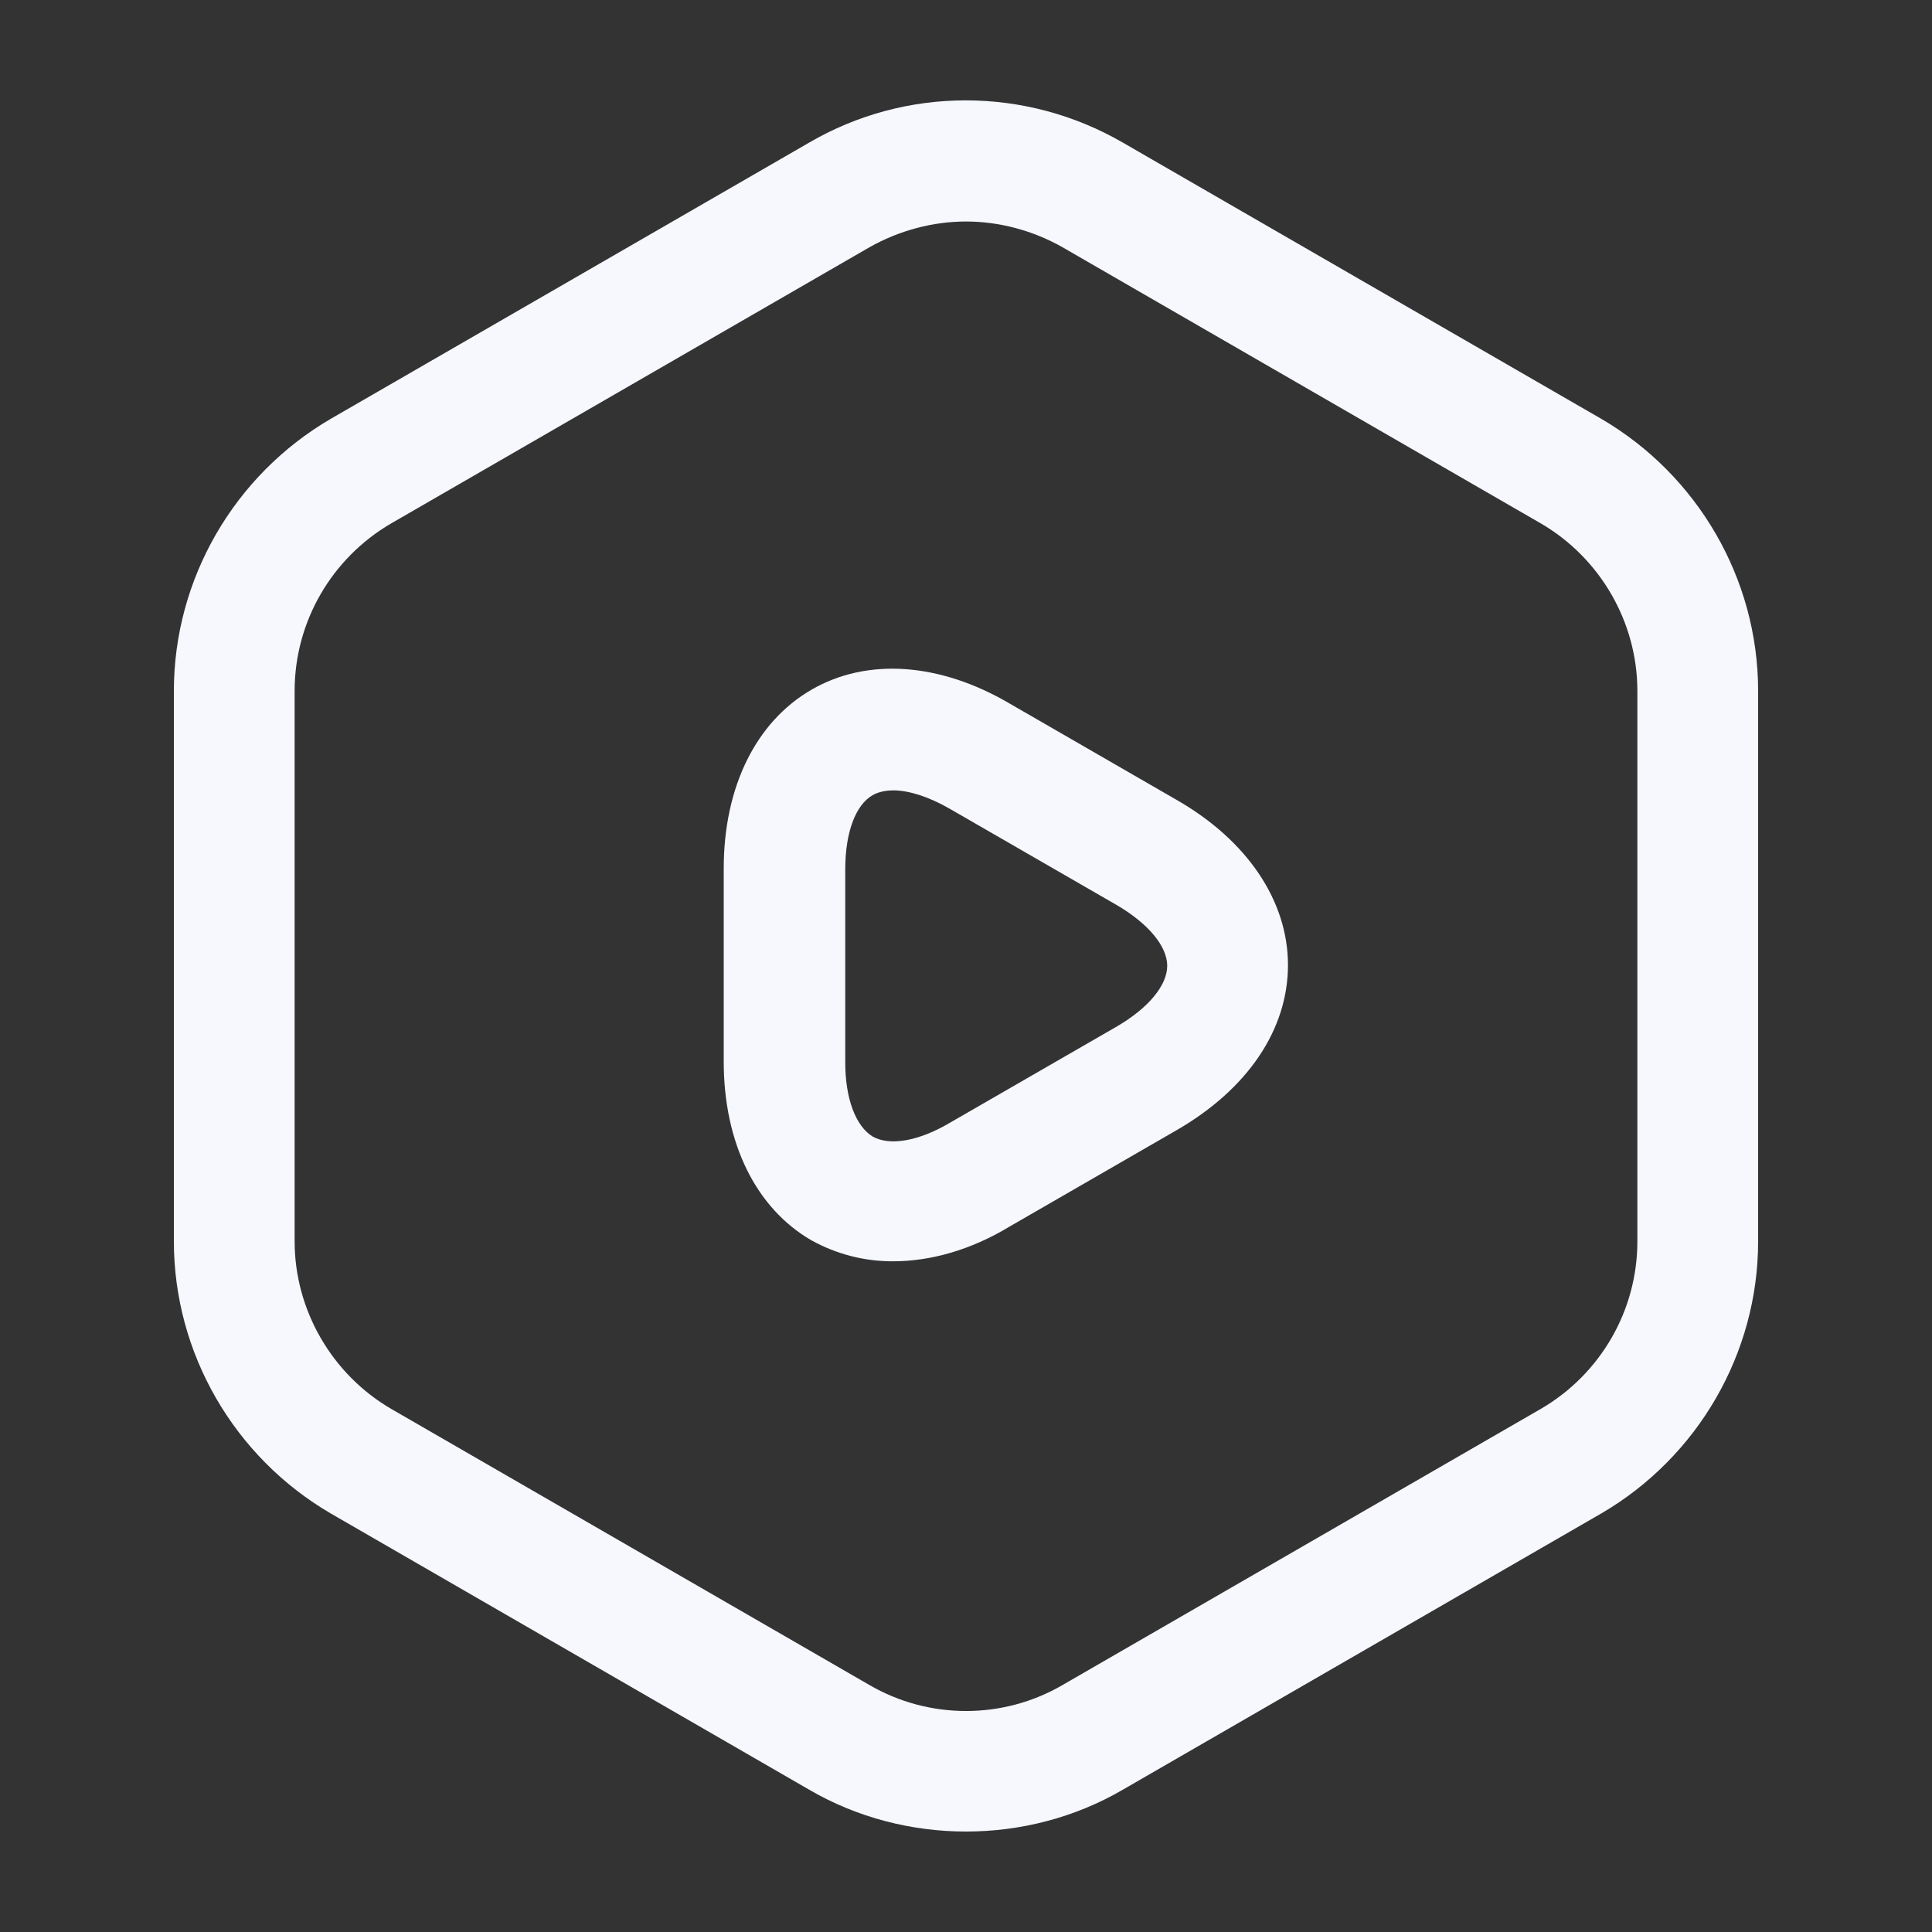 <svg width="20" height="20" viewBox="0 0 20 20" fill="none" xmlns="http://www.w3.org/2000/svg">
<rect x="0" y="0" width="20" height="20" fill="#333333" stroke="none"/>
<path d="M10 18.96C9.442 18.96 8.875 18.818 8.375 18.526L3.425 15.668C2.425 15.085 1.8 14.01 1.8 12.851V7.152C1.8 5.993 2.425 4.918 3.425 4.335L8.375 1.477C9.375 0.893 10.617 0.893 11.625 1.477L16.575 4.335C17.575 4.918 18.2 5.993 18.2 7.152V12.851C18.2 14.01 17.575 15.085 16.575 15.668L11.625 18.526C11.125 18.818 10.559 18.96 10 18.96ZM10 2.293C9.659 2.293 9.309 2.385 9 2.56L4.05 5.418C3.434 5.777 3.05 6.435 3.05 7.152V12.851C3.05 13.56 3.434 14.226 4.05 14.585L9 17.443C9.617 17.802 10.384 17.802 11 17.443L15.95 14.585C16.567 14.226 16.95 13.568 16.95 12.851V7.152C16.95 6.443 16.567 5.777 15.95 5.418L11 2.56C10.692 2.385 10.342 2.293 10 2.293Z" fill="#F6F8FE"/>
<path d="M9.242 13.057C8.942 13.057 8.658 12.982 8.4 12.84C7.825 12.507 7.492 11.832 7.492 10.99V8.99C7.492 8.148 7.825 7.473 8.4 7.14C8.975 6.807 9.725 6.857 10.45 7.282L12.183 8.282C12.908 8.698 13.333 9.323 13.333 9.99C13.333 10.657 12.917 11.273 12.183 11.698L10.45 12.698C10.05 12.94 9.633 13.057 9.242 13.057ZM9.25 8.182C9.167 8.182 9.092 8.198 9.033 8.232C8.858 8.332 8.75 8.615 8.75 8.998V10.998C8.75 11.373 8.858 11.657 9.033 11.765C9.208 11.865 9.508 11.815 9.833 11.623L11.567 10.623C11.892 10.432 12.083 10.198 12.083 9.998C12.083 9.798 11.892 9.565 11.567 9.373L9.833 8.373C9.617 8.248 9.408 8.182 9.25 8.182Z" fill="#F6F8FE"/>
</svg>
